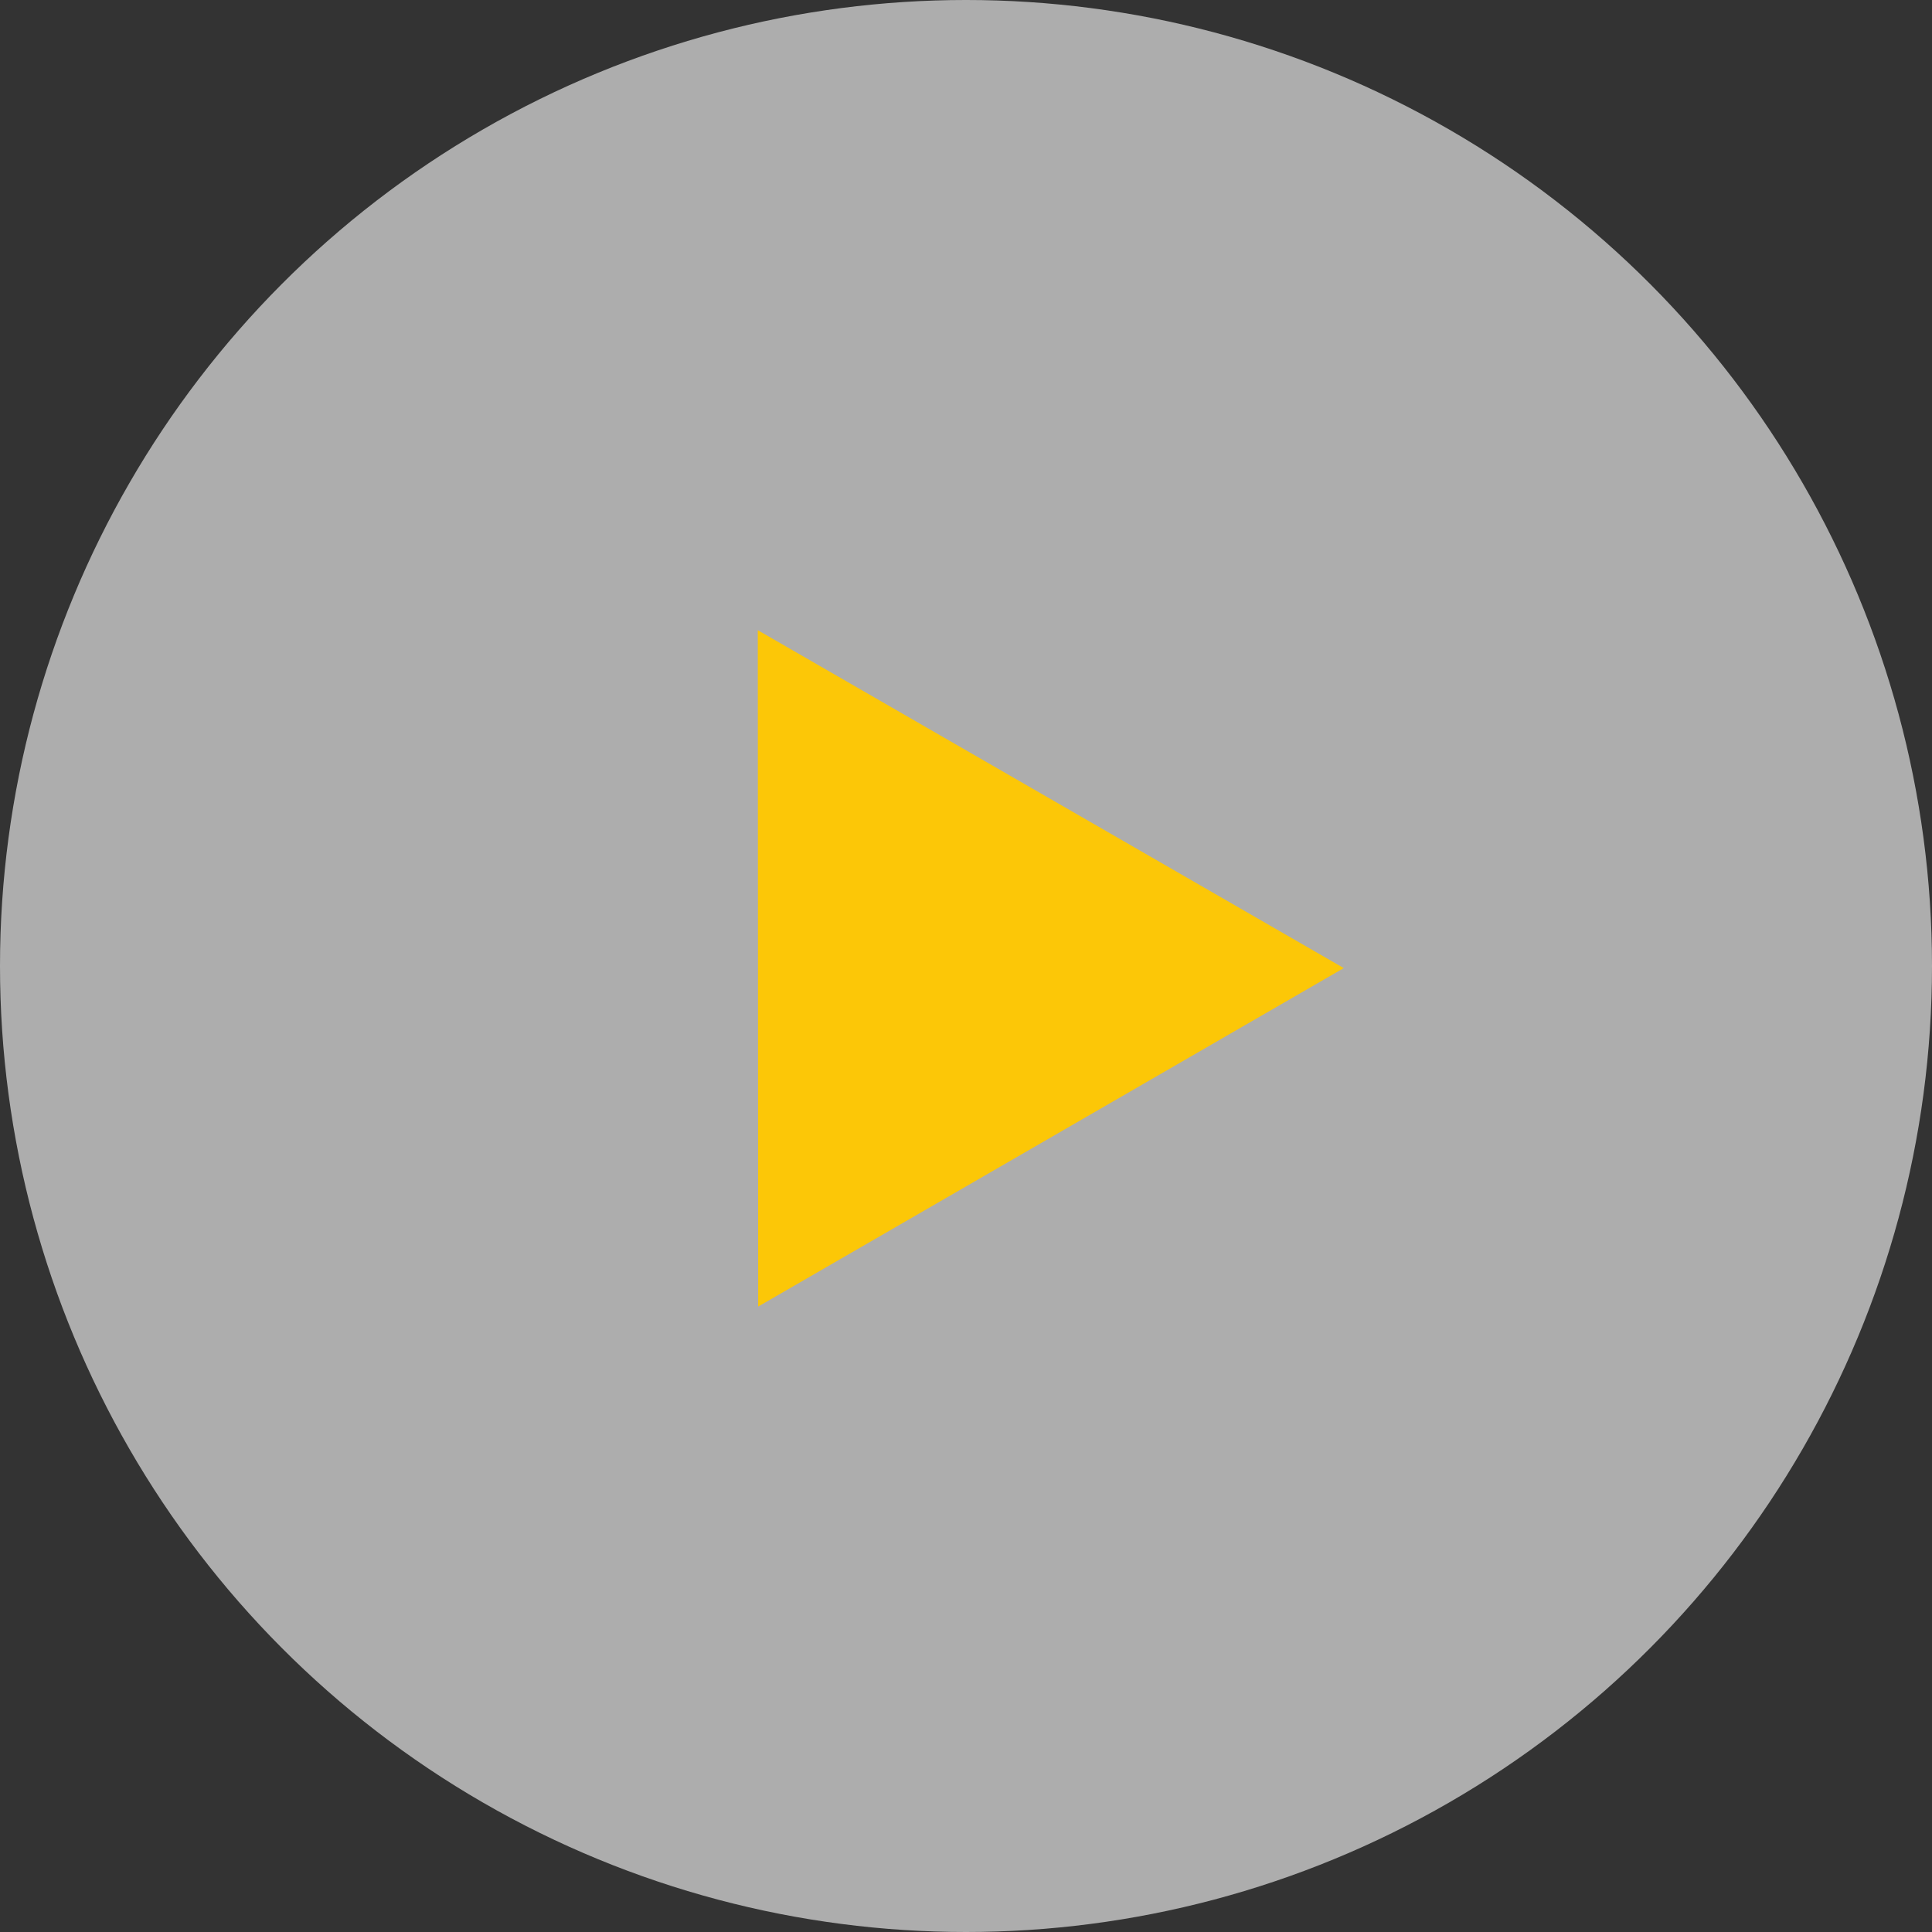 <?xml version="1.0" encoding="UTF-8"?> <svg xmlns="http://www.w3.org/2000/svg" width="47" height="47" viewBox="0 0 47 47" fill="none"><rect x="0" y="0" width="47" height="47" fill="#333333" stroke="none"/><circle cx="23.5" cy="23.5" r="23.5" fill="white" fill-opacity="0.6"></circle><path d="M18.435 15.331L32.69 23.551L18.444 31.785L18.435 15.331Z" fill="#FCC707"></path></svg> 